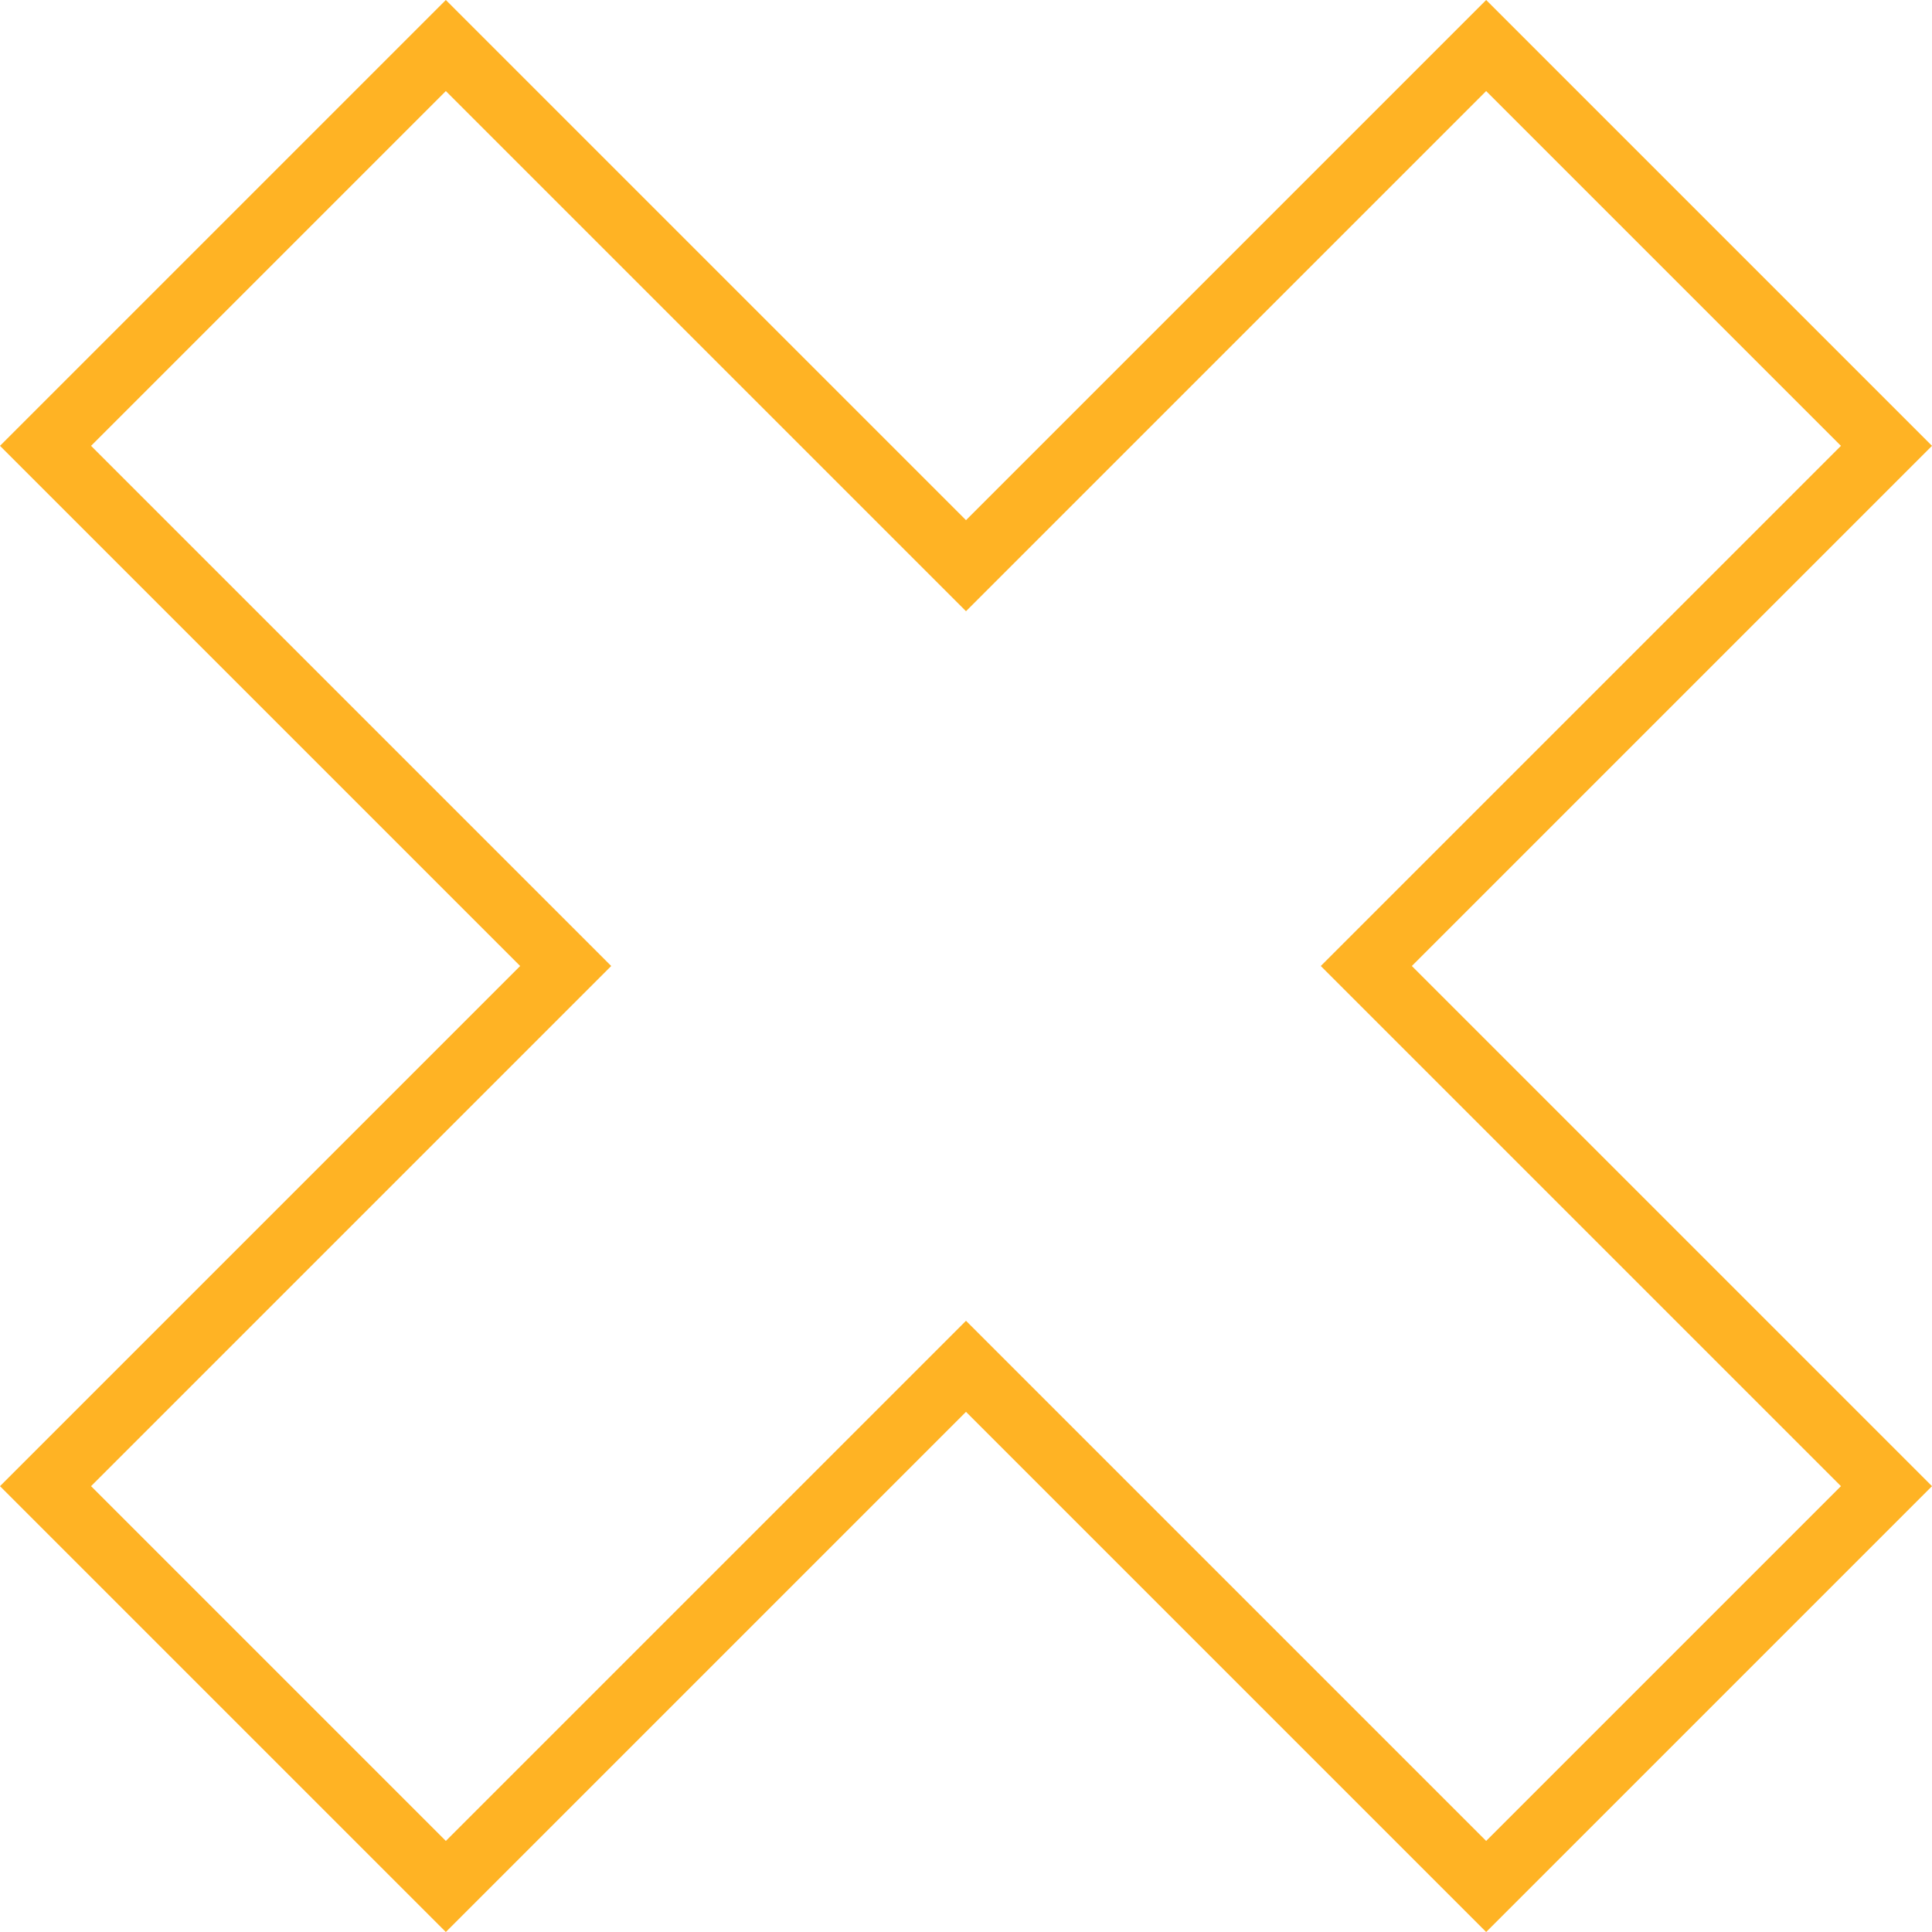 <svg width="30" height="30" viewBox="0 0 30 30" fill="none" xmlns="http://www.w3.org/2000/svg">
<path d="M15.354 8.43L23.077 0.707L29.293 6.923L21.57 14.646L21.216 15L21.57 15.354L29.293 23.077L23.077 29.293L15.354 21.57L15 21.216L14.646 21.57L6.923 29.293L0.707 23.077L8.43 15.354L8.784 15L8.43 14.646L0.707 6.923L6.923 0.707L14.646 8.43L15 8.784L15.354 8.43Z" stroke="#FFB324"/>
</svg>

